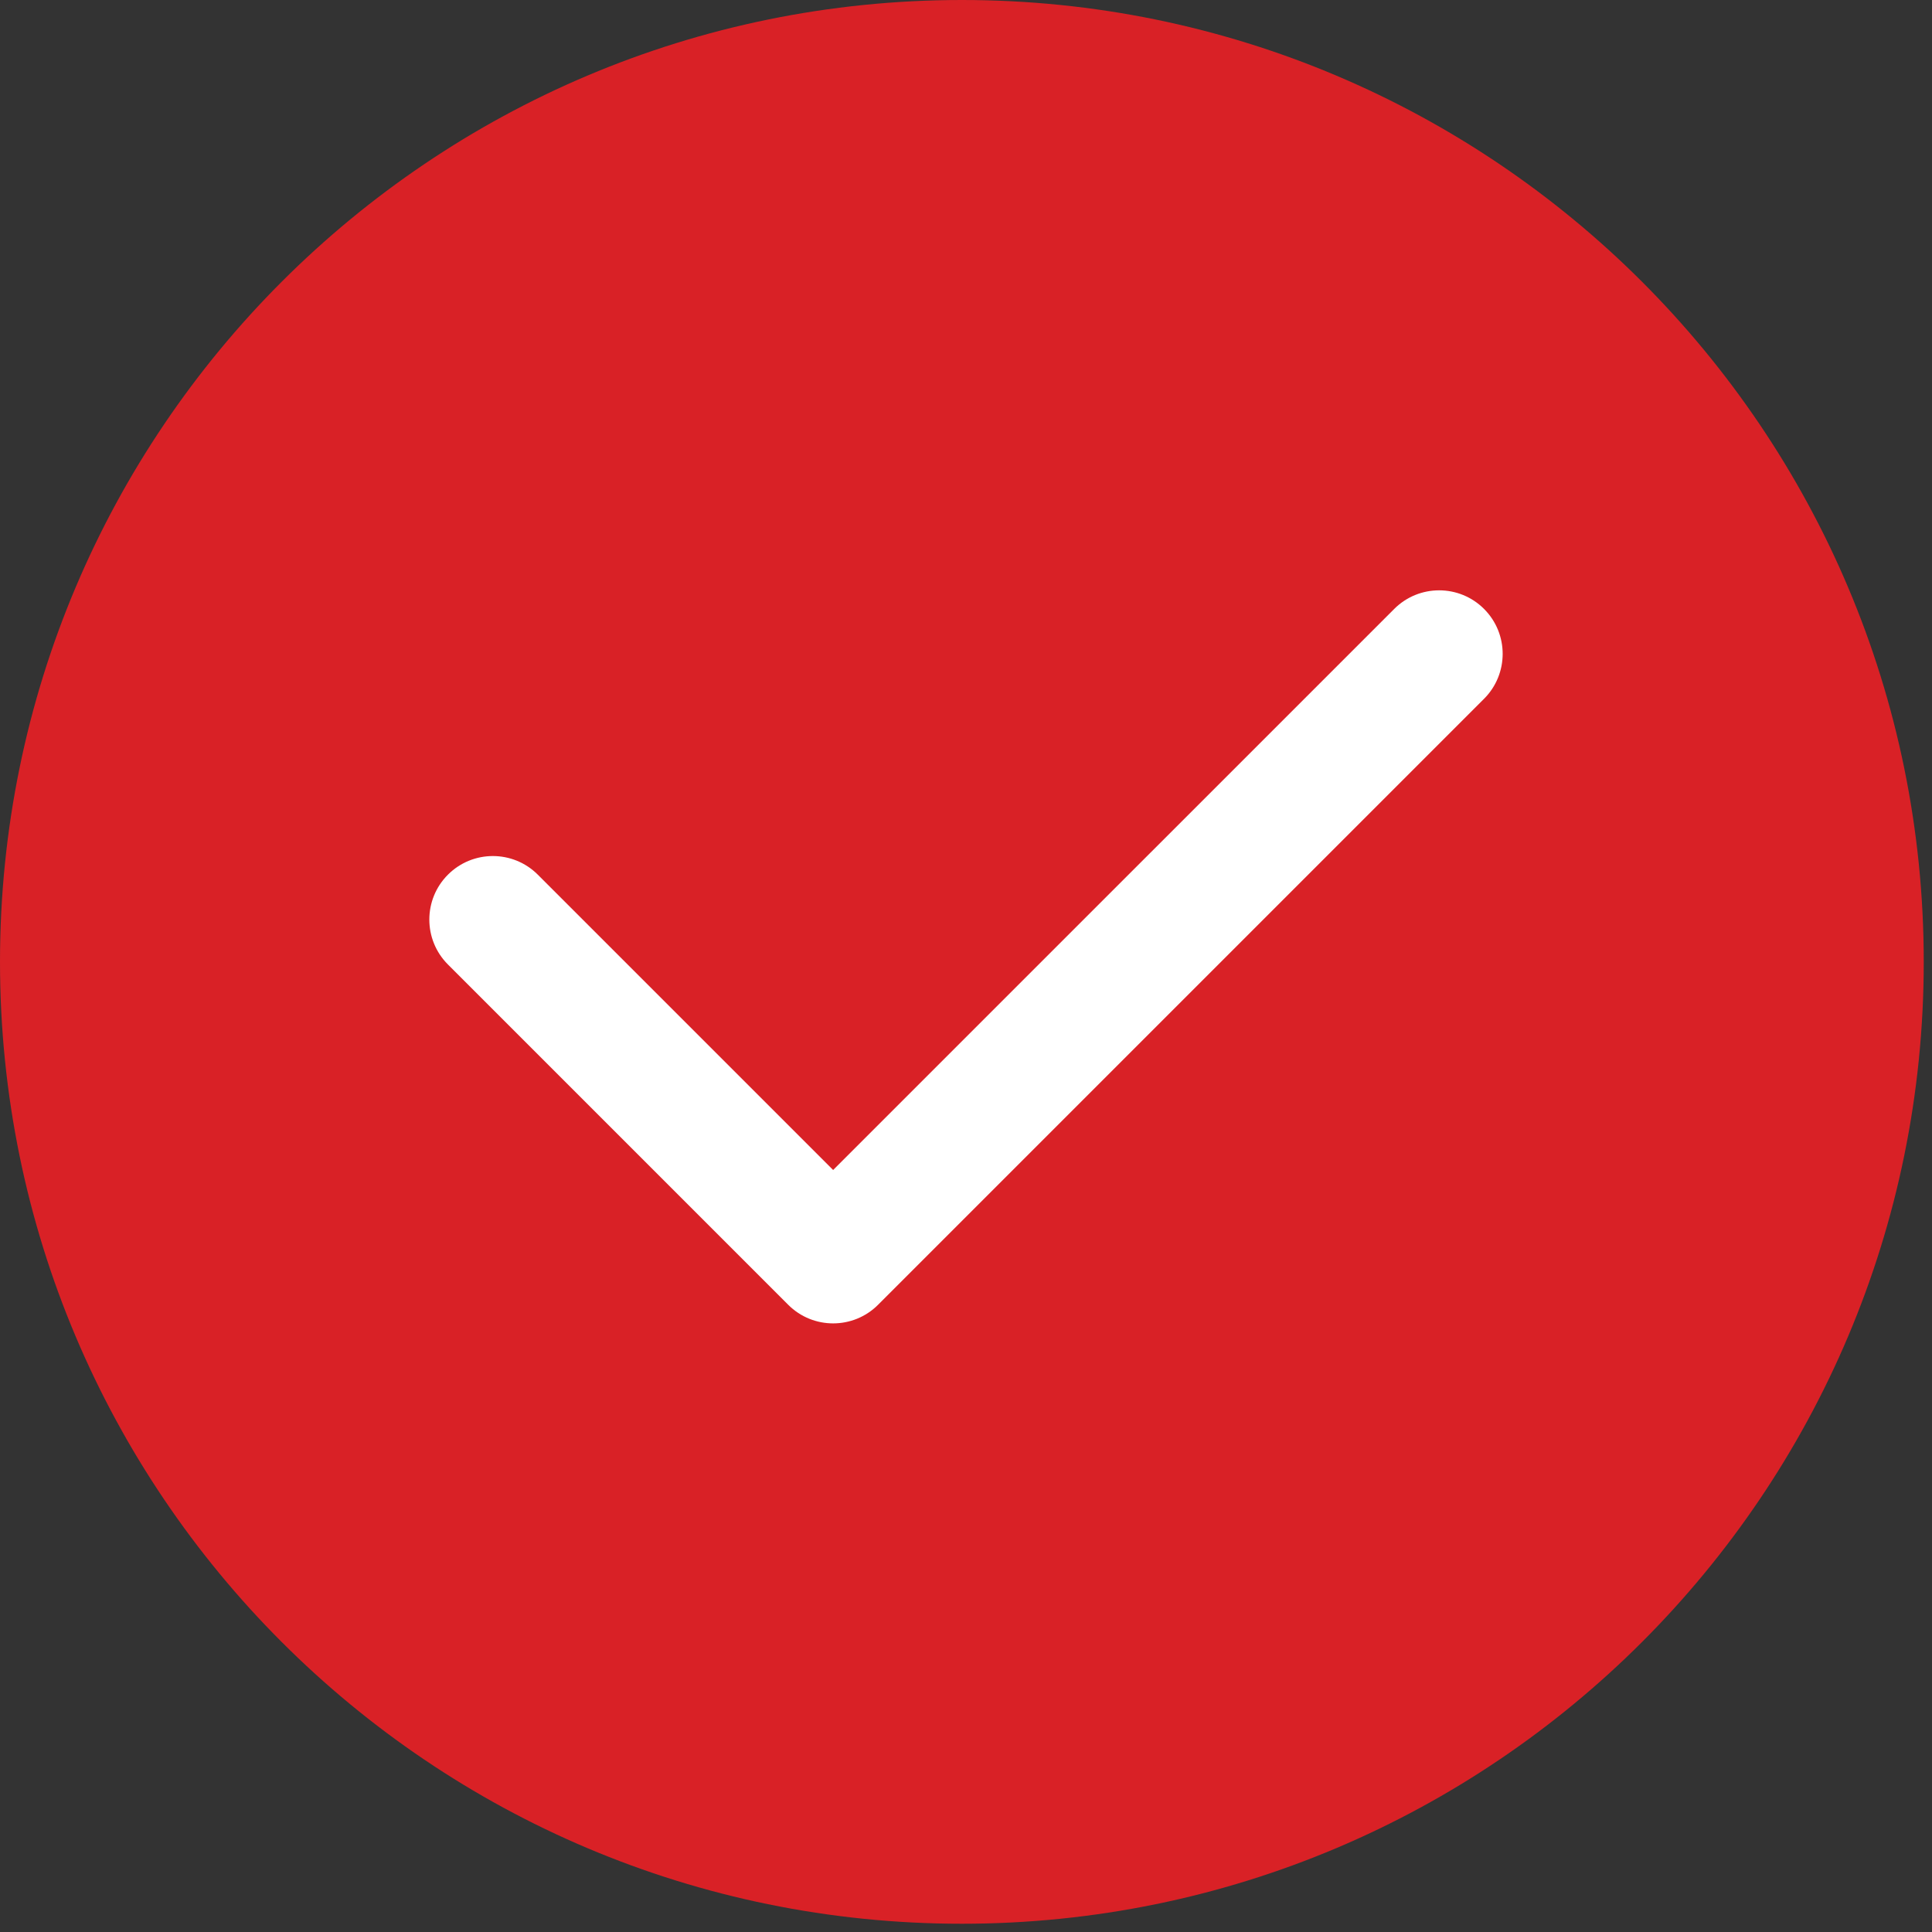 <?xml version="1.0" encoding="UTF-8"?> <svg xmlns="http://www.w3.org/2000/svg" width="180" height="180" viewBox="0 0 180 180" fill="none"><rect x="0" y="0" width="180" height="180" fill="#333333" stroke="none"/><path d="M179.231 89.616C179.231 139.109 139.109 179.231 89.616 179.231C40.122 179.231 0 139.109 0 89.616C0 40.122 40.122 0 89.616 0C139.109 0 179.231 40.122 179.231 89.616Z" fill="#D92126"></path><path d="M138.266 56.733C135.955 54.422 132.207 54.422 129.895 56.734L77.622 109.007L50.105 81.49C47.794 79.178 44.046 79.178 41.734 81.49C39.422 83.801 39.422 87.549 41.734 89.861L73.436 121.564C74.592 122.72 76.107 123.297 77.622 123.297C79.136 123.297 80.652 122.719 81.807 121.564L138.266 65.105C140.578 62.793 140.578 59.045 138.266 56.733Z" fill="white"></path></svg> 